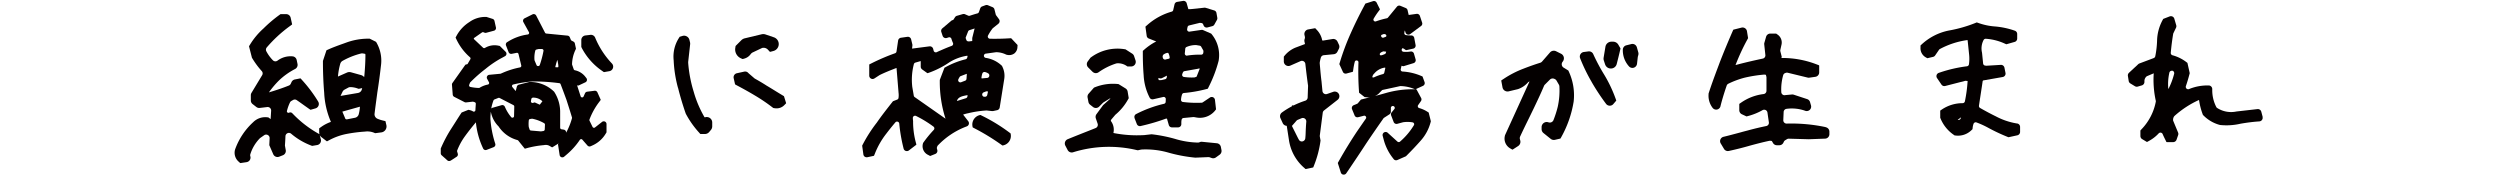 <svg xmlns="http://www.w3.org/2000/svg" width="416" height="30" viewBox="0 0 416 30">
  <g id="グループ_19607" data-name="グループ 19607" transform="translate(0 -0.43)">
    <rect id="長方形_12464" data-name="長方形 12464" width="416" height="30" transform="translate(0 0.43)" fill="none"/>
    <path id="パス_55597" data-name="パス 55597" d="M126.748,26.013a.1.1,0,0,0-.073-.073l-.407-.1a5.617,5.617,0,0,1-.86-.28.808.808,0,0,1-.5-.841c.138-1.152.3-2.3.446-3.411l.012-.1c.238-1.494.449-3.069.63-4.682a6,6,0,0,0-.722-3.564l-.1-.177a.173.173,0,0,0-.038-.038l-1.014-.507a.149.149,0,0,0-.042-.012h-.157a10.746,10.746,0,0,0-3.583.6l-.668.242-.046.015c-.791.284-1.613.58-2.412.937l-.269.119a.094.094,0,0,0-.05.058l-.576,1.732a.207.207,0,0,0,0,.031v.108c0,1.771.069,3.5.207,5.147a13.742,13.742,0,0,0,1.11,4.828l-.008.038a6.442,6.442,0,0,0-1.609.837l-.284.2a.093.093,0,0,0-.042.077v.618a1.07,1.07,0,0,0,.061.33c-.008-.008-.008-.019-.019-.023l-.246-.138a18.13,18.13,0,0,1-4.113-3.184l-.165-.169a.45.45,0,0,0-.518-.088.258.258,0,0,1-.277-.031.243.243,0,0,1-.088-.25,6.979,6.979,0,0,1,.507-1.421.6.6,0,0,1,.238-.253l.277-.157a.576.576,0,0,1,.607.023c.369.253.734.511,1.091.768.3.215.6.426.9.638l.261.181a.1.1,0,0,0,.081.015l.791-.227a.766.766,0,0,0,.446-1.133,22.945,22.945,0,0,0-2.646-3.541l-.257-.284a.1.1,0,0,0-.088-.031l-.895.177a.779.779,0,0,0-.549.434l-.127.277a.572.572,0,0,1-.311.3c-1.225.492-2.4.864-3.326,1.137a15.309,15.309,0,0,1,1.671-1.978,11.557,11.557,0,0,1,2.688-1.913.771.771,0,0,0,.4-.841l-.138-.657a.768.768,0,0,0-.7-.607,3.644,3.644,0,0,0-2.485.711.584.584,0,0,1-.768-.05,6.36,6.36,0,0,1-1.095-1.5.576.576,0,0,1,.069-.641,22.289,22.289,0,0,1,3.821-3.53l.353-.261a.1.1,0,0,0,.038-.1l-.234-1.052a.764.764,0,0,0-.749-.6h-.91a.114.114,0,0,0-.058.019l-.177.131a22.363,22.363,0,0,0-2.627,2.235,11.943,11.943,0,0,0-2.235,2.677l-.154.246a.09.09,0,0,0-.012.077l.476,1.863s.008.019.012.027l.054.084a13.525,13.525,0,0,0,1.563,2.109.57.57,0,0,1,.077.684l-1.778,2.946a.76.76,0,0,0-.111.4v.864a.764.764,0,0,0,.3.607l.622.484a.783.783,0,0,0,.561.157l1.256-.15a.578.578,0,0,1,.641.611c-.027.469-.058.929-.085,1.394l-.35-.265a.333.333,0,0,0-.046-.019l-.184-.019a2.851,2.851,0,0,0-2.335.83,11.275,11.275,0,0,0-3,4.528l-.023.084a1.961,1.961,0,0,0,.618,1.943l.234.211a.2.2,0,0,0,.065.023h.015l1.006-.15a.768.768,0,0,0,.626-.964l-.008-.023a.563.563,0,0,1,0-.319,6.6,6.6,0,0,1,1.582-2.658.487.487,0,0,1,.1-.081l.626-.438a.569.569,0,0,1,.607-.031.562.562,0,0,1,.3.53c-.015.323-.031.649-.046.976l-.008.157a.107.107,0,0,0,.008.042l.649,1.49a.77.77,0,0,0,.983.411l.622-.242a.773.773,0,0,0,.48-.833L110,30.046a.462.462,0,0,1,0-.127c.035-.472.061-.964.081-1.459a.576.576,0,0,1,.949-.415A11.267,11.267,0,0,0,114.335,30l.169.065a.16.16,0,0,0,.05,0l.8-.134a.768.768,0,0,0,.615-.956l-.184-.7a1.037,1.037,0,0,0,.269.326l.88.684a.193.193,0,0,0,.058.019.069.069,0,0,0,.046-.012l.384-.207a10.223,10.223,0,0,1,2.788-.995,24.942,24.942,0,0,1,3.115-.4,2.94,2.94,0,0,1,1.494.188l.165.069a.269.269,0,0,0,.05.008l1-.131a.985.985,0,0,0,.687-.419,1,1,0,0,0,.154-.791l-.142-.615Zm-7.167-4.951a.789.789,0,0,1,.342-.357l.584-.315a.748.748,0,0,1,.361-.1h0a3.571,3.571,0,0,1,1.2.219l.181.061a.118.118,0,0,0,.054,0l.545-.115c-.015.069-.031.134-.05.2h0a.806.806,0,0,1-.645.607l-2.823.48h-.077Zm1.137-3.276a.957.957,0,0,0-.4.084l-1.5.661a11.066,11.066,0,0,1,.388-2.135.809.809,0,0,1,.38-.476,12.54,12.54,0,0,1,3.065-1.221.8.8,0,0,1,.346-.008l.35.065.042.119c0,1.06-.058,2.178-.169,3.414-.015.115-.027.227-.042.342a1,1,0,0,0-.515-.342l-1.682-.469A1.046,1.046,0,0,0,120.718,17.786Zm1.755,5.761a6.433,6.433,0,0,1-.2,1.267.8.8,0,0,1-.622.576l-1.386.273-.2-.069-.511-1.21v-.019l2.919-.818Z" transform="translate(-62.582 -5.364)" fill="#040000"/>
    <path id="パス_55598" data-name="パス 55598" d="M251.921,19.283a10.57,10.57,0,0,0,3.426,3.845l.227.161a.187.187,0,0,0,.054.015h.015l.864-.15a.765.765,0,0,0,.6-.511.756.756,0,0,0-.165-.768,13.956,13.956,0,0,1-2.788-4.294.76.76,0,0,0-.807-.472l-.83.1a.767.767,0,0,0-.672.76V19.1a.076.076,0,0,0,.012.042Z" transform="translate(-155.116 -10.878)" fill="#040000"/>
    <path id="パス_55599" data-name="パス 55599" d="M192.625,32.48l.983-.638a.454.454,0,0,0,.188-.518l-.1-.342a.278.278,0,0,1,0-.177,10.338,10.338,0,0,1,1.2-2.247c.561-.78,1.171-1.559,1.917-2.45a13.08,13.08,0,0,0,1.079,4.079l.123.269a.456.456,0,0,0,.584.238l1.168-.453a.459.459,0,0,0,.269-.565l-.088-.277a17.294,17.294,0,0,1-.722-3.86v-.035a10.272,10.272,0,0,1,.069-1.156l.038.161a4.619,4.619,0,0,0,1.26,2.289,5.418,5.418,0,0,0,3.126,2.262.273.273,0,0,1,.142.088l1.052,1.306a.089.089,0,0,0,.1.031l.426-.119a16.172,16.172,0,0,1,2.677-.461l.058-.008a1.272,1.272,0,0,1,.922.15l.353.207a.1.1,0,0,0,.1,0L210.6,29.6l-.1.119a.1.1,0,0,0-.023.077l.269,1.755a.457.457,0,0,0,.749.28l.422-.361a11.772,11.772,0,0,0,2.189-2.439.284.284,0,0,1,.211-.123.25.25,0,0,1,.211.088l.853.976a.453.453,0,0,0,.53.115l.207-.092a4.886,4.886,0,0,0,2.316-2.032l.1-.161a.151.151,0,0,0,.015-.05V26.4a.455.455,0,0,0-.257-.411.46.46,0,0,0-.484.05l-1.179.926a.256.256,0,0,1-.223.05.279.279,0,0,1-.18-.142l-.5-1.022a.264.264,0,0,1-.012-.215,11.512,11.512,0,0,1,1.605-2.9l.238-.315a.1.1,0,0,0,.012-.1l-.534-1.194a.457.457,0,0,0-.472-.269l-1.233.154a.46.46,0,0,0-.361.269l-.234.526a.263.263,0,0,1-.257.157.257.257,0,0,1-.238-.184l-.588-1.82h0l.188.031a.1.1,0,0,0,.058-.008l1.137-.534a.456.456,0,0,0,.25-.307.466.466,0,0,0-.084-.388l-.242-.307a2.953,2.953,0,0,0-1.678-1,.268.268,0,0,1-.192-.169l-.261-.749a.324.324,0,0,1-.015-.1,5.892,5.892,0,0,1,.549-2.335l.092-.2a.179.179,0,0,0,.008-.061l-.181-.845a.448.448,0,0,0-.23-.307l-.319-.169a.271.271,0,0,1-.119-.134l-.173-.415a.451.451,0,0,0-.38-.28l-3.533-.346a.267.267,0,0,1-.211-.142l-1.471-2.85a.461.461,0,0,0-.611-.2l-1.325.661a.455.455,0,0,0-.192.63l.922,1.671a.262.262,0,0,1,0,.25.249.249,0,0,1-.192.138,8.247,8.247,0,0,0-3.211,1.137l-.223.134a.459.459,0,0,0-.188.557l.43,1.106a.46.46,0,0,0,.515.284l.826-.165a.259.259,0,0,1,.307.2c.077.315.154.63.227.941l.054.219c.061.25.123.5.18.745a.262.262,0,0,1-.035.2.274.274,0,0,1-.177.119,13.785,13.785,0,0,0-2.8.864l-.4.173a.207.207,0,0,1-.081.019l-1.828.173a.461.461,0,0,0-.361.238.45.45,0,0,0,0,.43l.307.576a.264.264,0,0,1-.184.38,4.13,4.13,0,0,0-1.356.526.28.28,0,0,1-.146.042,7.984,7.984,0,0,1-1.421-.173.248.248,0,0,1-.169-.127.275.275,0,0,1-.015-.227l.127-.326a.243.243,0,0,1,.061-.092,24.233,24.233,0,0,1,2.531-2.231l.035-.027A16.65,16.65,0,0,1,201.3,15.3l.365-.2a.457.457,0,0,0,.1-.726l-.956-.956a.177.177,0,0,0-.05-.027l-.2-.038a3.09,3.09,0,0,0-2.224.369.275.275,0,0,1-.33-.027l-1.544-1.459.023-.142,1.344-.941a.26.26,0,0,1,.253-.027l.161.065a.448.448,0,0,0,.292.019l1.287-.346a.455.455,0,0,0,.326-.542l-.242-1.087a.464.464,0,0,0-.307-.338l-1.029-.326a.207.207,0,0,0-.031,0h-.1a4.51,4.51,0,0,0-2.7.849,6.169,6.169,0,0,0-2.124,2.247l-.161.3a.09.09,0,0,0,0,.088l.146.307a9.094,9.094,0,0,0,2.231,2.923.265.265,0,0,1,.058.33l-.472.807-.311.084a.094.094,0,0,0-.054.038l-2.139,3.019a.439.439,0,0,0-.081.3l.127,1.632a.465.465,0,0,0,.246.373l1.724.883a.442.442,0,0,0,.261.046l1.087-.123a.367.367,0,0,1,.111.012l.227.073a.265.265,0,0,1,.184.269l-.054.8c0,.084-.008.165-.012.25a.26.26,0,0,1-.4.215,1.8,1.8,0,0,0-.507-.207l-.211-.054h-.058l-1.091.434a.153.153,0,0,0-.046.038l-.115.177c-.3.453-.588.91-.876,1.363s-.565.887-.853,1.333a22.793,22.793,0,0,0-1.54,2.93l-.061.134a.209.209,0,0,0-.008.042v.772a.452.452,0,0,0,.154.342l.937.837a.454.454,0,0,0,.3.115.459.459,0,0,0,.25-.073Zm14.072-18.3a.256.256,0,0,1,.192-.181l.3-.077a.378.378,0,0,1,.065-.008h.542a.266.266,0,0,1,.265.311,16.115,16.115,0,0,1-.618,2.347.275.275,0,0,1-.273.177h-.042a.278.278,0,0,1-.227-.165l-.315-.749a.332.332,0,0,1-.023-.088,4.571,4.571,0,0,1,.134-1.567Zm3.322,2.761a10.531,10.531,0,0,1,.346-1.229s.28,1.164.127,1.229a1.236,1.236,0,0,1-.357,0Zm-4.409,8.841a.265.265,0,0,1,.223-.223l.277-.046s.031,0,.046,0a.236.236,0,0,1,.054,0,6.5,6.5,0,0,1,1.966.745.274.274,0,0,1,.131.246l-.038.8a.263.263,0,0,1-.223.25l-.388.061a.371.371,0,0,1-.065,0l-1.617-.138a.265.265,0,0,1-.23-.181l-.127-.384a.446.446,0,0,1-.015-.069,4.88,4.88,0,0,1,.012-1.06Zm2.066-2.911h0v0l-.23.307c-.192-.084-.384-.173-.576-.261l-.234-.108a.216.216,0,0,0-.038-.008.084.084,0,0,0-.031,0l-.25.077a.267.267,0,0,1-.342-.3l.073-.426.177-.146a2.154,2.154,0,0,1,1.655.6l-.192.257Zm3.768,4.451-.38-.054a.268.268,0,0,1-.23-.261V24.518a6.135,6.135,0,0,0-.949-3.418l-.046-.073-.015-.019-.065-.061a5.7,5.7,0,0,0-3.944-1.552h-.108l-1.748.449a.464.464,0,0,0-.33.33l-.188.726a1.2,1.2,0,0,1-.115-.123l-.442-.534a.273.273,0,0,1-.05-.253.261.261,0,0,1,.184-.173,19.59,19.59,0,0,1,3.291-.511h.027a33.241,33.241,0,0,1,4.359.288.265.265,0,0,1,.215.169c.338.88.668,1.771.987,2.642.3.945.618,1.92.9,2.881a.262.262,0,0,1,0,.154,10.738,10.738,0,0,1-.972,2.4v-.061a.459.459,0,0,0-.4-.453ZM199.75,22.456a.275.275,0,0,1,.154-.154l.641-.253a.271.271,0,0,1,.219.012l2.293,1.183a.266.266,0,0,1,.142.242l-.038,1.594a.25.25,0,0,1-.177.242.266.266,0,0,1-.3-.081,6.569,6.569,0,0,1-.949-1.494l-.111-.242a.455.455,0,0,0-.415-.265.363.363,0,0,0-.127.019l-1.506.43a.448.448,0,0,0-.211.131,8.042,8.042,0,0,1,.376-1.36Z" transform="translate(-117.624 -5.325)" fill="#040000"/>
    <path id="パス_55600" data-name="パス 55600" d="M292.564,26.126c.369,1.479.8,2.907,1.267,4.255l.038.092a15.262,15.262,0,0,0,2.182,3.1l.2.227a.1.1,0,0,0,.073.031h.718a.926.926,0,0,0,.7-.323l.3-.357a.926.926,0,0,0,.215-.591v-.638a.911.911,0,0,0-1.2-.868l-.084-.019a18.207,18.207,0,0,1-1.794-4.221,21.747,21.747,0,0,1-.922-4.828c0-.05,0-.1,0-.15l.326-2.938a.946.946,0,0,0-.019-.311l-.1-.411a.888.888,0,0,0-.434-.58.9.9,0,0,0-.718-.084l-.438.131a.085.085,0,0,0-.054.042l-.134.215a5.717,5.717,0,0,0-.845,3.656,20.739,20.739,0,0,0,.714,4.578Z" transform="translate(-179.743 -11.103)" fill="#040000"/>
    <path id="パス_55601" data-name="パス 55601" d="M319.516,20.83l.211.088a.156.156,0,0,0,.038.008h.027l.223-.061a1.944,1.944,0,0,0,1.087-.753.965.965,0,0,1,.376-.3L323,19.09a.983.983,0,0,1,.995.311l.277.3a.1.1,0,0,0,.1.027l.518-.138a1.189,1.189,0,0,0,.077-2.274l-1.39-.472a1.193,1.193,0,0,0-.657-.031l-2.808.672a1.2,1.2,0,0,0-.565.315l-.937.937a.223.223,0,0,0-.027.054l-.031.223a1.614,1.614,0,0,0,.983,1.82Z" transform="translate(-196.188 -10.677)" fill="#040000"/>
    <path id="パス_55602" data-name="パス 55602" d="M318.088,35.114a.105.105,0,0,0,.05.065l.273.146c.876.465,2.009,1.083,3.057,1.717a28.8,28.8,0,0,1,2.823,1.917l.131.1a.235.235,0,0,0,.042.019l.161.027a2.379,2.379,0,0,0,.365.031,1.762,1.762,0,0,0,1.271-.522l.284-.288a.09.09,0,0,0,.023-.1l-.334-1.083a.1.1,0,0,0-.042-.054l-.223-.131c-.376-.227-.753-.457-1.133-.691l-.092-.058c-.469-.288-.941-.58-1.41-.856-.7-.457-1.425-.868-1.99-1.187l-1.033-.891a.693.693,0,0,0-.7-.253l-1.225.269a.692.692,0,0,0-.53.83l.223.995Z" transform="translate(-195.77 -20.674)" fill="#040000"/>
    <path id="パス_55603" data-name="パス 55603" d="M427.6,54.887l-.215-.161a28.448,28.448,0,0,0-4.547-2.773l-.2-.1a.169.169,0,0,0-.058-.008,1.607,1.607,0,0,0-1.3,1.824l.031.188a.086.086,0,0,0,.05.069l.3.157A36.494,36.494,0,0,1,426,56.73l.246.173a.187.187,0,0,0,.054.015h.023l.123-.031a1.6,1.6,0,0,0,1.21-1.817l-.019-.123a.106.106,0,0,0-.038-.061Z" transform="translate(-259.467 -32.279)" fill="#040000"/>
    <path id="パス_55604" data-name="パス 55604" d="M373.986,29.416a.568.568,0,0,0,.319.1.586.586,0,0,0,.115-.012l1.049-.223a.1.1,0,0,0,.069-.058l.134-.326a13.242,13.242,0,0,1,1.9-3.318c.38-.5.895-1.156,1.506-1.874a.357.357,0,0,1,.388-.111.365.365,0,0,1,.257.315,27.272,27.272,0,0,0,.645,3.845l.077.311a.549.549,0,0,0,.357.392.562.562,0,0,0,.526-.084l1.2-.918a.093.093,0,0,0,.035-.1l-.115-.434a13.184,13.184,0,0,1-.422-3.407l-.008-.092a4.278,4.278,0,0,1-.035-.446.372.372,0,0,1,.169-.315.381.381,0,0,1,.369-.019,18.568,18.568,0,0,1,2.9,1.774.363.363,0,0,1,.142.253.374.374,0,0,1-.1.292,19.312,19.312,0,0,0-1.69,2.055l-.073.1a.212.212,0,0,0-.015.031l-.031.123a1.6,1.6,0,0,0,.9,1.863l.277.15a.085.085,0,0,0,.081,0l.81-.323a.555.555,0,0,0,.33-.664l-.061-.23a.361.361,0,0,1,.008-.211l.054-.157a.382.382,0,0,1,.088-.146,12.775,12.775,0,0,1,4.555-3.08l.261-.1A.55.55,0,0,0,391.3,24a.563.563,0,0,0-.1-.492l-.849-1.095a6.424,6.424,0,0,1,.837-.227,17.434,17.434,0,0,1,3.015-.457h.069l.9.1a.908.908,0,0,0,.177-.008l.657-.142a.552.552,0,0,0,.434-.457l.745-4.682a3.412,3.412,0,0,0-.3-2.089l-.058-.127a.3.3,0,0,0-.023-.031l-.1-.092a4.908,4.908,0,0,0-2.585-1.225.377.377,0,0,1-.257-.165.359.359,0,0,1-.035-.3.355.355,0,0,1,.3-.242l1.705-.238c.023,0,.05,0,.077,0a3.81,3.81,0,0,1,1.555.376l.1.042.081.015a1.459,1.459,0,0,0,1.221-.223,1.392,1.392,0,0,0,.522-1.064l.019-.3a.1.1,0,0,0-.027-.073l-1.006-1.068a.1.1,0,0,0-.077-.031l-.315.019c-1.087.069-2.124.088-3.169.065a.366.366,0,0,1-.319-.53,7.9,7.9,0,0,1,.741-1.16.412.412,0,0,1,.069-.073l.91-.73a.557.557,0,0,0,.1-.768l-.472-.638a.389.389,0,0,1-.061-.127l-.215-.853a.548.548,0,0,0-.33-.38l-.76-.315a.562.562,0,0,0-.4-.008l-.549.2a.55.55,0,0,0-.334.338l-.211.6a.375.375,0,0,1-.25.23c-.38.1-.784.227-1.271.388a.371.371,0,0,1-.257-.012l-.534-.234a.566.566,0,0,0-.38-.027l-.975.284a.557.557,0,0,0-.311.234l-.284.438-.25.092a.212.212,0,0,1-.031.015l-1.548,1.31a.553.553,0,0,0-.169.6l.215.641a.561.561,0,0,0,.7.357l.311-.1a.376.376,0,0,1,.28.027.364.364,0,0,1,.177.215,5.154,5.154,0,0,0,.25.672.377.377,0,0,1,.008.3.366.366,0,0,1-.207.2c-.576.211-1.2.469-1.909.784-.2.084-.388.169-.58.261a.371.371,0,0,1-.319,0,.362.362,0,0,1-.2-.234l-.084-.319a.565.565,0,0,0-.611-.411l-2.9.376.058-.507a.6.6,0,0,0-.008-.184L381.7,9.9a.557.557,0,0,0-.622-.43l-1.072.154a.558.558,0,0,0-.472.472l-.269,1.82a.361.361,0,0,1-.238.288,34.12,34.12,0,0,0-3.871,1.651l-.373.184a.1.1,0,0,0-.054.084v1.805a.551.551,0,0,0,.292.492.542.542,0,0,0,.568-.023l.853-.553.042-.023c.895-.442,1.855-.814,2.785-1.171l.33,4.037v.042a3.166,3.166,0,0,1,0,.914.346.346,0,0,1-.23.277l-.668.261a.151.151,0,0,0-.042.031l-.115.146c-.945,1.2-1.79,2.281-2.558,3.391a23.842,23.842,0,0,0-2.32,3.606l-.1.192a.288.288,0,0,0-.012.058l.2,1.44a.565.565,0,0,0,.234.38Zm9.536-14.526.856.611a.092.092,0,0,0,.088.012l.33-.115a14.948,14.948,0,0,0,3.291-1.7A7.84,7.84,0,0,1,391,12.621l.1.023-.065.288a.37.37,0,0,1-.273.277,13.52,13.52,0,0,0-3.268,1.271l-.219.119a.091.091,0,0,0-.042.05l-.757,1.974a.159.159,0,0,0-.008.035v.123a20.064,20.064,0,0,0,.9,6.145l.054.169L382.29,19.5a.354.354,0,0,1-.15-.238l-.257-1.494a.148.148,0,0,0,0-.035,10.267,10.267,0,0,1,.273-3.722.372.372,0,0,1,.257-.253l.841-.242.054.023a.191.191,0,0,0-.012.046v.853a.557.557,0,0,0,.234.453Zm7.535,4.286.031.015-.019.184a.367.367,0,0,1-.257.315l-1.494.461c.2-.741,1.033-.826,1.736-.979Zm-1.494-2.658c.061-.119.127-.234.2-.353a.381.381,0,0,1,.188-.157l.929-.357a.349.349,0,0,1,.088-.012l-.054.822a.366.366,0,0,1-.242.319c-.215.077-.43.161-.645.246a.366.366,0,0,1-.461-.507Zm1.244-7.005.373-.941a.354.354,0,0,1,.227-.211l.856-.28-.38,1.521a.515.515,0,0,0-.015.134v.438l-.319.031-.058.008a.849.849,0,0,1-.369,0,.35.35,0,0,1-.238-.227l-.081-.223a.371.371,0,0,1,0-.257Zm2.712,6.875-.123-.019a3.1,3.1,0,0,1,.157-.8.367.367,0,0,1,.415-.242,1.7,1.7,0,0,1,.572.242.369.369,0,0,1,.169.369l-.008.058h0a.375.375,0,0,1-.326.311l-.86.081ZM393.535,19a.37.37,0,0,1,.23-.288l.449-.177.28.035-.131.588a.368.368,0,0,1-.35.288h-.146a.359.359,0,0,1-.257-.131.371.371,0,0,1-.081-.288V19Z" transform="translate(-230.087 -2.914)" fill="#040000"/>
    <path id="パス_55605" data-name="パス 55605" d="M491.5,21.885l.388,1a.545.545,0,0,0,.63.33l.192-.046a32.836,32.836,0,0,0,4.052-1.2l.142.023.3,1.045a.543.543,0,0,0,.522.4h1.022a.541.541,0,0,0,.542-.542v-.227a2.437,2.437,0,0,1,.05-.515.356.356,0,0,1,.311-.277l1.628-.157h.1l.442.077.054.008a3.248,3.248,0,0,0,3-1.121l.169-.215a.092.092,0,0,0,.019-.069l-.177-1.54a.544.544,0,0,0-.311-.43.527.527,0,0,0-.526.042l-1.194.8a.376.376,0,0,1-.181.061,18.093,18.093,0,0,1-3.126-.123.35.35,0,0,1-.307-.369,3.16,3.16,0,0,1,.169-.88.356.356,0,0,1,.3-.242,22.636,22.636,0,0,0,3.645-.626l.3-.077a.1.1,0,0,0,.061-.05l.134-.273a21.6,21.6,0,0,0,1.648-4.34l.015-.1a5.48,5.48,0,0,0-1.137-4.275l-.1-.123s-.023-.019-.035-.027l-1.314-.572a.517.517,0,0,0-.3-.038l-1.97.288a.349.349,0,0,1-.3-.1.343.343,0,0,1-.1-.3c.019-.127.046-.25.073-.373a.35.35,0,0,1,.261-.257l1.717-.419a.353.353,0,0,1,.127-.008l.207.027a.346.346,0,0,1,.28.219L503,6.48a.539.539,0,0,0,.645.326l.807-.215a.542.542,0,0,0,.334-.261l.43-.776a.549.549,0,0,0,.061-.357l-.142-.8a.537.537,0,0,0-.376-.422l-1.421-.434a.578.578,0,0,0-.215-.019l-2.3.242h-.365l-.277-.983a.543.543,0,0,0-.611-.388l-.972.161a.537.537,0,0,0-.438.411l-.223.96a.342.342,0,0,1-.25.253A10.364,10.364,0,0,0,493.63,6.4l-.277.238a.1.1,0,0,0-.031.084l.207,1.494a.55.55,0,0,0,.338.43l1.248.492a9.788,9.788,0,0,0-1.974,1.344l-.227.2a.1.1,0,0,0-.031.073v.3c0,1.421.046,2.6.138,3.71a9.119,9.119,0,0,0,.91,3.549l.081.161a.54.54,0,0,0,.607.284l1.659-.38a.328.328,0,0,1,.3.073.348.348,0,0,1,.127.284l-.019.453a.347.347,0,0,1-.269.323,19.951,19.951,0,0,0-4.463,1.613h0l-.181.092a.534.534,0,0,0-.257.676Zm3.979-6.683.177.061a.546.546,0,0,0,.419-.027l.826-.411-.042.307a.348.348,0,0,1-.265.292l-.584.138a.288.288,0,0,1-.081.008h-.373l-.077-.146V15.2Zm1.006-3.99c.115-.073.511-.23.63-.157a1.851,1.851,0,0,1,.238.753.184.184,0,0,1-.146.207l-.453.1a.377.377,0,0,1-.542-.284.469.469,0,0,1,.269-.611Zm5.581,2.458a1.7,1.7,0,0,1,.3-.027h0l-.538,1.363-.277.1a.575.575,0,0,1-.111.023,9,9,0,0,1-1.724-.084.346.346,0,0,1-.234-.15.324.324,0,0,1-.05-.257,1.539,1.539,0,0,1,.154-.4.327.327,0,0,1,.234-.157l2.247-.4Zm-1.805-2.17a.337.337,0,0,1-.284-.088.346.346,0,0,1-.108-.292l.077-.772a.344.344,0,0,1,.184-.277,3.806,3.806,0,0,1,1.563-.33h.008a.351.351,0,0,1,.065,0l.584.1a.357.357,0,0,1,.246.173l.33.584a.331.331,0,0,1,.042.2l-.019.223a.352.352,0,0,1-.353.319h-.008a13.19,13.19,0,0,0-2.327.15Z" transform="translate(-302.717 -1.811)" fill="#040000"/>
    <path id="パス_55606" data-name="パス 55606" d="M473.333,49.345l.146.035h.042l.511-.111a1.033,1.033,0,0,1,.107-.015,13.711,13.711,0,0,1,4.267.461,25.27,25.27,0,0,0,4.636.891h.058l2.135-.088a.616.616,0,0,1,.219.031l.342.119a.739.739,0,0,0,.257.042.757.757,0,0,0,.449-.146l.622-.449a.775.775,0,0,0,.3-.772l-.1-.518a.763.763,0,0,0-.676-.615l-2.454-.242a.773.773,0,0,0-.361.05l-.092.038a.617.617,0,0,1-.234.042,13.956,13.956,0,0,1-3.484-.518,24.413,24.413,0,0,0-4.14-.856l-.1-.008-1.244.142h-.046a20.1,20.1,0,0,1-5.047-.353l.015-.1a2.376,2.376,0,0,0-.438-1.893v-.169l.707-.833a.52.52,0,0,1,.065-.065,8.886,8.886,0,0,0,2.062-2.493l.119-.207a.178.178,0,0,0,.012-.065l-.177-1.068a.757.757,0,0,0-.353-.526l-1.141-.707a.386.386,0,0,0-.042-.015l-.161-.015a8.106,8.106,0,0,0-3.737.538l-.15.061a.14.14,0,0,0-.035.027l-.868.983a.761.761,0,0,0-.177.653l.138.726a.776.776,0,0,0,.28.461l.484.38a.769.769,0,0,0,1.018-.061l.615-.615a.556.556,0,0,1,.1-.084l1.068-.661.1.019-1.164,1.041a.641.641,0,0,0-.108.119l-1.052,1.433a.775.775,0,0,0-.108.707l.3.88a.579.579,0,0,1-.334.726l-1.121.446c-1.148.453-2.335.922-3.53,1.41a.771.771,0,0,0-.388,1.072l.38.726a.767.767,0,0,0,.906.376,20.11,20.11,0,0,1,10.593-.365Z" transform="translate(-284.171 -23.944)" fill="#040000"/>
    <path id="パス_55607" data-name="パス 55607" d="M471.836,26.963a.766.766,0,0,0,.542.227.779.779,0,0,0,.442-.138,10.769,10.769,0,0,1,2.934-1.467.869.869,0,0,1,.169-.031,2.533,2.533,0,0,1,1.525.4l.169.111a.187.187,0,0,0,.054.015h.584a.765.765,0,0,0,.726-1.01l-.242-.726a.761.761,0,0,0-.315-.4l-1.1-.707-.038-.015-.154-.019a7.426,7.426,0,0,0-5.565,1.36l-.081.061a.087.087,0,0,0-.019.019l-.438.6a.766.766,0,0,0,.077,1l.726.726Z" transform="translate(-290.03 -14.59)" fill="#040000"/>
    <path id="パス_55608" data-name="パス 55608" d="M558.552,37.422l.257.234a.182.182,0,0,0,.065.027h.019l1.179-.253a.1.1,0,0,0,.069-.058l.131-.338a17.024,17.024,0,0,0,1.048-3.979l.015-.1v-.031l-.119-.657a.542.542,0,0,1,0-.177l.488-3.775a.582.582,0,0,1,.215-.38l2.262-1.771a.768.768,0,0,0-.726-1.329l-1.037.361a.578.578,0,0,1-.764-.492c-.046-.515-.1-1.022-.146-1.525l-.012-.108c-.092-.691-.154-1.379-.219-2.116-.023-.277-.05-.553-.073-.833a.962.962,0,0,1,0-.15,6.133,6.133,0,0,1,.184-.833.572.572,0,0,1,.492-.4l1.655-.161a.764.764,0,0,0,.611-.422l.242-.484A.769.769,0,0,0,564.4,17l-.242-.518a.773.773,0,0,0-.818-.434l-1.571.257-.154-.023a3.368,3.368,0,0,0-.876-1.728l-.25-.269a.11.11,0,0,0-.088-.031l-1.122.2a.769.769,0,0,0-.615.922l.065.288a.592.592,0,0,1-.008.284l-.046.157a.8.8,0,0,0-.012.38l.088.4-1.567.588a4.605,4.605,0,0,0-1.778,1.287l-.157.188a.168.168,0,0,0-.023.061v.764a.76.76,0,0,0,.349.641.771.771,0,0,0,.73.061l1.705-.749a.573.573,0,0,1,.8.465c.131,1.2.277,2.381.449,3.614a.4.4,0,0,1,0,.1l-.065,1.882a.579.579,0,0,1-.407.526,14.644,14.644,0,0,0-1.913.776h-.211a.1.1,0,0,0-.1.1v.061a13.473,13.473,0,0,0-1.651,1.025.767.767,0,0,0-.246.941l.38.83a.774.774,0,0,0,.668.449l.376,2.427a7.562,7.562,0,0,0,2.45,4.494Zm-1.99-6.921a.086.086,0,0,0,.05-.031l.722-.826a.547.547,0,0,1,.211-.15l.622-.261a.575.575,0,0,1,.8.58c-.054.611-.088,1.241-.108,1.874-.008.292-.027.588-.058.876a.583.583,0,0,1-.461.518.542.542,0,0,1-.6-.265c-.065-.111-.127-.227-.188-.346l-.983-1.966Z" transform="translate(-341.599 -9.126)" fill="#040000"/>
    <path id="パス_55609" data-name="パス 55609" d="M594.716,21l-.23-.142a4.947,4.947,0,0,0-1.313-.58.319.319,0,0,1-.223-.207.313.313,0,0,1,.038-.284l.465-.664a.506.506,0,0,0,.031-.534l-.749-1.39a.1.1,0,0,0-.084-.05h-.4a16.078,16.078,0,0,0-4.5.584c-.638.184-1.3.365-1.951.538a2.452,2.452,0,0,0,.591-.357l.553-.576a.282.282,0,0,1,.158-.088l.783-.169c.707-.154,1.413-.3,2.093-.457a.287.287,0,0,1,.081-.008,6.294,6.294,0,0,1,2.155.43l.265.1a.1.1,0,0,0,.073,0l1.241-.565a.506.506,0,0,0,.265-.634l-.323-.887a.089.089,0,0,0-.054-.058l-.273-.115a9.229,9.229,0,0,0-3.015-.691.318.318,0,0,1-.3-.384l.134-.576.269.077a.234.234,0,0,0,.054,0l1.682-.515a.508.508,0,0,0,.338-.622l-.273-.949a.5.5,0,0,0-.549-.361l-.223.027a4.309,4.309,0,0,1-.995.012.316.316,0,0,1-.25-.177.3.3,0,0,1,.012-.288,1,1,0,0,1,.092-.131.886.886,0,0,1,.315.146l.242.169a.108.108,0,0,0,.077.015l1.16-.257a.506.506,0,0,0,.388-.588L592.342,8.6a.506.506,0,0,0-.5-.411h-.219a3.917,3.917,0,0,1-.676-.058.323.323,0,0,1-.257-.357l.054-.35.05-.038.1.323a.5.5,0,0,0,.326.326.5.5,0,0,0,.457-.077l1.8-1.337a.5.5,0,0,0,.177-.565l-.372-1.114a.507.507,0,0,0-.549-.342l-1.321.184V4.761l-.18-.776a.514.514,0,0,0-.3-.353l-.891-.369a.5.5,0,0,0-.584.146l-1.5,1.824a.3.3,0,0,1-.173.1,13.944,13.944,0,0,0-1.813.515.314.314,0,0,1-.349-.092.305.305,0,0,1-.031-.357,12,12,0,0,1,.768-1.168l.25-.33a.087.087,0,0,0,.008-.1l-.526-1.056a.5.5,0,0,0-.607-.257l-1.237.392a.091.091,0,0,0-.054.046l-.127.242c-.88,1.644-1.621,3.149-2.266,4.6a39.791,39.791,0,0,0-1.836,4.9l-.077.246a.107.107,0,0,0,0,.069l.58,1.267a.5.5,0,0,0,.591.277l1.022-.277a.094.094,0,0,0,.069-.081l.065-.434a10.849,10.849,0,0,1,.23-1.148.294.294,0,0,1,.346-.23.3.3,0,0,1,.269.323,45.677,45.677,0,0,0,.081,4.7l.019.3a.093.093,0,0,0,.035.069l.864.68a.135.135,0,0,0,.046.019l.184.023a3.752,3.752,0,0,0,.411.027c.1,0,.188-.015.284-.023-.426.111-.853.219-1.267.323l-.211.054a.085.085,0,0,0-.05.031l-.488.584a.414.414,0,0,1-.123.092l-.576.238a.511.511,0,0,0-.276.668l.423,1.029a.5.5,0,0,0,.6.3l.215-.054c.242-.061.476-.123.71-.184a.314.314,0,0,1,.346.123.309.309,0,0,1,0,.365c-.5.718-.991,1.429-1.467,2.12-1.071,1.609-2.066,3.23-3.038,4.958l-.142.253a.105.105,0,0,0-.008.077L580.125,31a.506.506,0,0,0,.415.35c.023,0,.05,0,.073,0a.5.5,0,0,0,.423-.227l.4-.584c.956-1.417,1.943-2.881,2.877-4.321.964-1.444,2.043-2.992,2.911-4.236a.309.309,0,0,1,.088-.084l.906-.584a.511.511,0,0,0,.234-.43v-.634a.327.327,0,0,1,.6-.173.308.308,0,0,1-.023.369l-.449.549a.514.514,0,0,0-.081.507l.415,1.083a.509.509,0,0,0,.611.311l.918-.25.05-.012a5.021,5.021,0,0,1,1.575.019.327.327,0,0,1,.234.184.306.306,0,0,1-.015.288,11.364,11.364,0,0,1-2.316,2.738.322.322,0,0,1-.426-.008l-1.617-1.467a.511.511,0,0,0-.837.511l.227.845A8.461,8.461,0,0,0,588.79,28.6l.123.161a.507.507,0,0,0,.615.161l1.41-.618.031-.019.088-.088c.926-.926,1.682-1.728,2.385-2.527a7.394,7.394,0,0,0,1.617-3.015l.042-.161a.176.176,0,0,0,0-.046l-.349-1.394a.093.093,0,0,0-.042-.058Zm-7.359-6.61a.317.317,0,0,1-.23.234,8.171,8.171,0,0,0-1.525.561l-.242-.031a1.016,1.016,0,0,1,.334-.634,2.828,2.828,0,0,1,1.724-.976l.119.035-.18.81Zm-.749-3.1c.015-.284.615-.453.615-.453l.449.054c-.023.111-.088.353-.192.388C587.23,11.363,586.585,11.724,586.608,11.29Zm.257-3.176.242-.1c.357-.154.707.061.565.35-.027.058-.265.119-.4.177a.315.315,0,0,1-.411-.426Z" transform="translate(-357.012 -1.863)" fill="#040000"/>
    <path id="パス_55610" data-name="パス 55610" d="M686.438,29.389h0a36.219,36.219,0,0,0,2.4,3.637.776.776,0,0,0,.591.3h.023a.764.764,0,0,0,.584-.269l.465-.542a.088.088,0,0,0,.015-.1l-.134-.369a22.214,22.214,0,0,0-1.836-3.845,31.262,31.262,0,0,1-1.855-3.476.774.774,0,0,0-.8-.434l-.76.1a.766.766,0,0,0-.611,1.045,29.106,29.106,0,0,0,1.916,3.941Z" transform="translate(-421.584 -15.307)" fill="#040000"/>
    <path id="パス_55611" data-name="パス 55611" d="M651.011,30.629a.836.836,0,0,0,.661.111l1.506-.361h0l.073-.023a3.868,3.868,0,0,0,1.594-1.075.645.645,0,0,1,.242-.169l.042-.015-4.075,8.937a.148.148,0,0,1-.008.023l-.015.084a1.875,1.875,0,0,0,.853,2.074l.357.207a.188.188,0,0,0,.05.012.1.1,0,0,0,.054-.015l.883-.572a.846.846,0,0,0,.357-.937l-.054-.2a.671.671,0,0,1,.038-.457c.5-1.083,1.025-2.147,1.529-3.172l.737-1.517c.568-1.194,1.16-2.427,1.705-3.729a.655.655,0,0,1,.138-.207l.833-.833a.66.66,0,0,1,.668-.165,1.23,1.23,0,0,1,.15.061.676.676,0,0,1,.3.273l.38.653a.681.681,0,0,1,.092.307,12.562,12.562,0,0,1-.277,3.391,17.112,17.112,0,0,1-.707,2.208.657.657,0,0,1-.837.373.85.85,0,0,0-1.141.8v.326a.852.852,0,0,0,.319.664l1.183.952a.838.838,0,0,0,.718.169l.876-.2a.1.1,0,0,0,.062-.046l.146-.261a17.966,17.966,0,0,0,2.024-5.811l.008-.05a9.4,9.4,0,0,0-.8-4.97L661.6,27.3a.135.135,0,0,0-.035-.038l-.165-.1c-.2-.127-.4-.25-.591-.365a.651.651,0,0,1-.307-.434.679.679,0,0,1,.119-.526l.061-.081a.86.86,0,0,0,.146-.707.844.844,0,0,0-.449-.565l-.822-.411a.852.852,0,0,0-1.025.2l-1.314,1.509a.68.68,0,0,1-.3.2c-.876.273-1.805.6-2.834,1a16.338,16.338,0,0,0-3.234,1.667l-.376.246a.1.1,0,0,0-.042.1l.2,1.079a.842.842,0,0,0,.373.557Z" transform="translate(-400.617 -15.111)" fill="#040000"/>
    <path id="パス_55612" data-name="パス 55612" d="M705.435,21.609a.763.763,0,0,0-.926-.538l-.83.207a.765.765,0,0,0-.58.745,3.956,3.956,0,0,0,1.025,2.758.765.765,0,0,0,.568.257.777.777,0,0,0,.768-.684l.127-1.106a.358.358,0,0,1,.015-.088l.077-.28a.828.828,0,0,0,0-.411l-.242-.864Z" transform="translate(-433.061 -13.307)" fill="#040000"/>
    <path id="パス_55613" data-name="パス 55613" d="M694.993,23.834a.989.989,0,0,0,.956.7h.038a.988.988,0,0,0,.945-.764c.188-.734.38-1.494.561-2.281l.058-.253a.111.111,0,0,0-.011-.069l-.338-.588a1.008,1.008,0,0,0-.876-.507h-.276a1.01,1.01,0,0,0-1,.845l-.3,1.813a1.015,1.015,0,0,0,.035.48l.207.63Z" transform="translate(-427.907 -12.705)" fill="#040000"/>
    <path id="パス_55614" data-name="パス 55614" d="M759.748,30.514a27.555,27.555,0,0,0-6.487-.588.559.559,0,0,1-.415-.165.547.547,0,0,1-.157-.4l.058-1.367a.554.554,0,0,1,.476-.522,6.621,6.621,0,0,1,3.076.311l.05.019a.739.739,0,0,0,.949-.9l-.157-.549a.736.736,0,0,0-.48-.5l-2.231-.734a.8.8,0,0,0-.3-.035l-1.083.1-.092.015a.5.5,0,0,1-.4-.115.534.534,0,0,1-.2-.4,8.66,8.66,0,0,1,.319-2.819.535.535,0,0,1,.342-.35l.1-.035a.537.537,0,0,1,.311-.015l3.322.807a.689.689,0,0,0,.28.012l1-.142a.741.741,0,0,0,.634-.734V20.3a.091.091,0,0,0-.061-.088l-.434-.165a15.813,15.813,0,0,0-5.792-1.037l.05-.169a.205.205,0,0,0,0-.05L752.2,17.9a.533.533,0,0,1,0-.246l.173-.787a1.6,1.6,0,0,0-.684-1.782l-.173-.123a.187.187,0,0,0-.054-.015h-.926a.74.74,0,0,0-.711.538l-.284.995a.7.7,0,0,0-.023.28l.188,1.759a.541.541,0,0,1-.426.591c-1.344.288-2.927.641-4.54,1.079a34.771,34.771,0,0,1,1.966-4.248l.108-.2a.154.154,0,0,0,.012-.061l-.181-1.121a.727.727,0,0,0-.323-.5.737.737,0,0,0-.588-.1l-1.317.33a.093.093,0,0,0-.065.054l-.131.3c-.776,1.778-1.459,3.434-2.089,5.054-.131.357-.265.714-.4,1.068l-.031.081c-.484,1.3-.983,2.642-1.417,3.994l-.031.1a.207.207,0,0,0,0,.031v.1a3.309,3.309,0,0,0,.661,2.22l.035.042a.739.739,0,0,0,1.287-.292l.011-.054c.246-.991.58-2.1,1.018-3.372a.548.548,0,0,1,.273-.319,14.489,14.489,0,0,1,2.677-1,22.38,22.38,0,0,1,3.33-.526l.25.042.081.323a.515.515,0,0,1,.015.134v2.2a.547.547,0,0,1-.469.542,8.26,8.26,0,0,0-3.722,1.406l-.292.2a.1.1,0,0,0-.042.081V27.7a.748.748,0,0,0,.426.672l.757.353a.077.077,0,0,0,.065,0l.238-.065a10.059,10.059,0,0,0,2.389-.972.525.525,0,0,1,.319-.069.547.547,0,0,1,.492.465l.238,1.636a.547.547,0,0,1-.438.615c-1.018.207-2.036.449-3.115.745-.522.134-1.037.273-1.559.415-.784.211-1.594.43-2.4.622l-.038.008a.743.743,0,0,0-.465,1.1l.549.914a.738.738,0,0,0,.638.357.955.955,0,0,0,.177-.019c1.31-.288,2.408-.565,3.461-.872,1.029-.28,2.128-.572,3.261-.81a.6.6,0,0,1,.184-.008l.234.031.2.342a.742.742,0,0,0,.641.369h.415a.748.748,0,0,0,.672-.426l.081-.173A.574.574,0,0,1,753,32.7l.3-.181a.591.591,0,0,1,.3-.081l3.311.092h.05l2.689-.1a.737.737,0,0,0,.71-.737v-.43a.749.749,0,0,0-.611-.73Z" transform="translate(-455.949 -8.931)" fill="#040000"/>
    <path id="パス_55615" data-name="パス 55615" d="M848.159,28.568,848,28.541a11.314,11.314,0,0,1-3.414-1.175h0c-.768-.373-1.594-.81-2.6-1.383a.377.377,0,0,1-.188-.388q.161-1.089.326-2.162c.1-.653.2-1.3.292-1.94l.073-.092,3.257-.572a.574.574,0,0,0,.465-.68l-.177-.88a.583.583,0,0,0-.6-.461l-2.35.142h-.065l-.192-.023a.388.388,0,0,1-.338-.342l-.18-1.778-.012-.065a3.014,3.014,0,0,1,.265-2.059.4.4,0,0,1,.372-.219,9.076,9.076,0,0,1,3.165.807l.227.1a.1.1,0,0,0,.065,0l1.348-.384a.58.58,0,0,0,.419-.553v-.764a.577.577,0,0,0-.38-.542l-.127-.046a13.416,13.416,0,0,0-3.18-.664,10.38,10.38,0,0,1-2.765-.58l-.242-.084a.107.107,0,0,0-.069,0l-.238.1a22.2,22.2,0,0,1-4.359,1.237,9.328,9.328,0,0,0-4.478,2.258l-.219.2a.1.1,0,0,0-.031.069v.3a1.733,1.733,0,0,0,.88,1.64l.227.127a.084.084,0,0,0,.069.008l.914-.215a.579.579,0,0,0,.342-.234l.645-.941a.4.4,0,0,1,.138-.127,13.53,13.53,0,0,1,4.551-1.49l.073.015.25,2.4a6.62,6.62,0,0,1-.031,1.628.384.384,0,0,1-.334.315,22.657,22.657,0,0,0-4.444,1.014l-.238.081a.572.572,0,0,0-.361.361.578.578,0,0,0,.069.507l.737,1.083a.58.58,0,0,0,.618.234l3.3-.849a.356.356,0,0,1,.127-.012l.307.027a24.057,24.057,0,0,1-.453,3.391.389.389,0,0,1-.388.3,6.19,6.19,0,0,0-3.376,1.006l-.3.2a.1.1,0,0,0-.042.081v1.121a.092.092,0,0,0,.008.038l.054.127a6.1,6.1,0,0,0,2.174,2.685l.142.1a.155.155,0,0,0,.046.015l.173.015a3.177,3.177,0,0,0,2.565-.86l.181-.169a.217.217,0,0,0,.031-.061l.027-.246a2.713,2.713,0,0,1,.146-.622.366.366,0,0,1,.2-.211.353.353,0,0,1,.292-.012,14.7,14.7,0,0,1,2.009.922,30.248,30.248,0,0,0,3.084,1.452l.192.077a.159.159,0,0,0,.035.008h.019l1.459-.319a.582.582,0,0,0,.453-.561v-.837a.574.574,0,0,0-.484-.568Zm-9.344-1.033-.046.157a.4.4,0,0,1-.276.269.317.317,0,0,1-.23-.015Z" transform="translate(-512.497 -7.584)" fill="#040000"/>
    <path id="パス_55616" data-name="パス 55616" d="M944.344,25.79l-.23-.868a.591.591,0,0,0-.641-.438l-3.5.4a4.29,4.29,0,0,1-3.211-.591.393.393,0,0,1-.138-.157,6.117,6.117,0,0,1-.672-2.811V21.15a.6.6,0,0,0-.6-.6h-.173a8,8,0,0,0-3.08.6.4.4,0,0,1-.43-.077.4.4,0,0,1-.1-.426c.215-.622.411-1.283.588-1.963l.042-.157a.173.173,0,0,0,0-.046l-.369-1.651a.1.1,0,0,0-.038-.058l-.2-.15a6.63,6.63,0,0,0-2.254-1.095.4.4,0,0,1-.288-.43c.1-1.072.227-2.093.4-3.126a.532.532,0,0,1,.035-.111l.438-.91a.584.584,0,0,0,.035-.426l-.315-1.075a.582.582,0,0,0-.307-.365.6.6,0,0,0-.48-.019l-1.029.4a.1.1,0,0,0-.05.046l-.119.219a7.552,7.552,0,0,0-.887,3.384,15.592,15.592,0,0,1-.3,2.581.414.414,0,0,1-.257.3l-2.37.891a.638.638,0,0,0-.2.119L922.1,18.439a.6.6,0,0,0-.184.53l.131.83a.591.591,0,0,0,.277.415l.757.461a.6.6,0,0,0,.472.065l.684-.2a.6.6,0,0,0,.43-.572v-.131a1.018,1.018,0,0,1,.4-.822l1.148-.484v.015a16.13,16.13,0,0,0,.342,4.551.4.4,0,0,1,0,.165,9.023,9.023,0,0,1-2.35,4.551l-.184.2a.181.181,0,0,0-.027.065v.887a.6.6,0,0,0,.288.511l.76.457a.087.087,0,0,0,.1,0l.338-.188a6.143,6.143,0,0,0,1.552-1.214.4.4,0,0,1,.369-.127.389.389,0,0,1,.292.23c.127.3.273.6.43.918l.184.373a.1.1,0,0,0,.084.054h1.056a.6.6,0,0,0,.561-.4l.269-.768a.584.584,0,0,0-.012-.426l-.8-1.924a.305.305,0,0,1-.031-.123,1,1,0,0,1,.207-.687,15.91,15.91,0,0,1,4.083-2.677h.027a11.539,11.539,0,0,0,.588,2.316l.05.138a.166.166,0,0,0,.023.035l.1.1a6,6,0,0,0,2.662,1.548l.123.023a10.315,10.315,0,0,0,3.368-.219c1.095-.188,2.047-.307,2.911-.369l.211-.015a.594.594,0,0,0,.534-.745Zm-14.787-7.512a.41.41,0,0,1,.058.319,12.173,12.173,0,0,1-.96,2.554c-.015-.081-.023-.161-.031-.246a8.6,8.6,0,0,1,.192-2.485.419.419,0,0,1,.407-.319.372.372,0,0,1,.065,0l.015-.1v.1a.378.378,0,0,1,.257.169Z" transform="translate(-567.834 -5.901)" fill="#040000"/>
  </g>
</svg>
